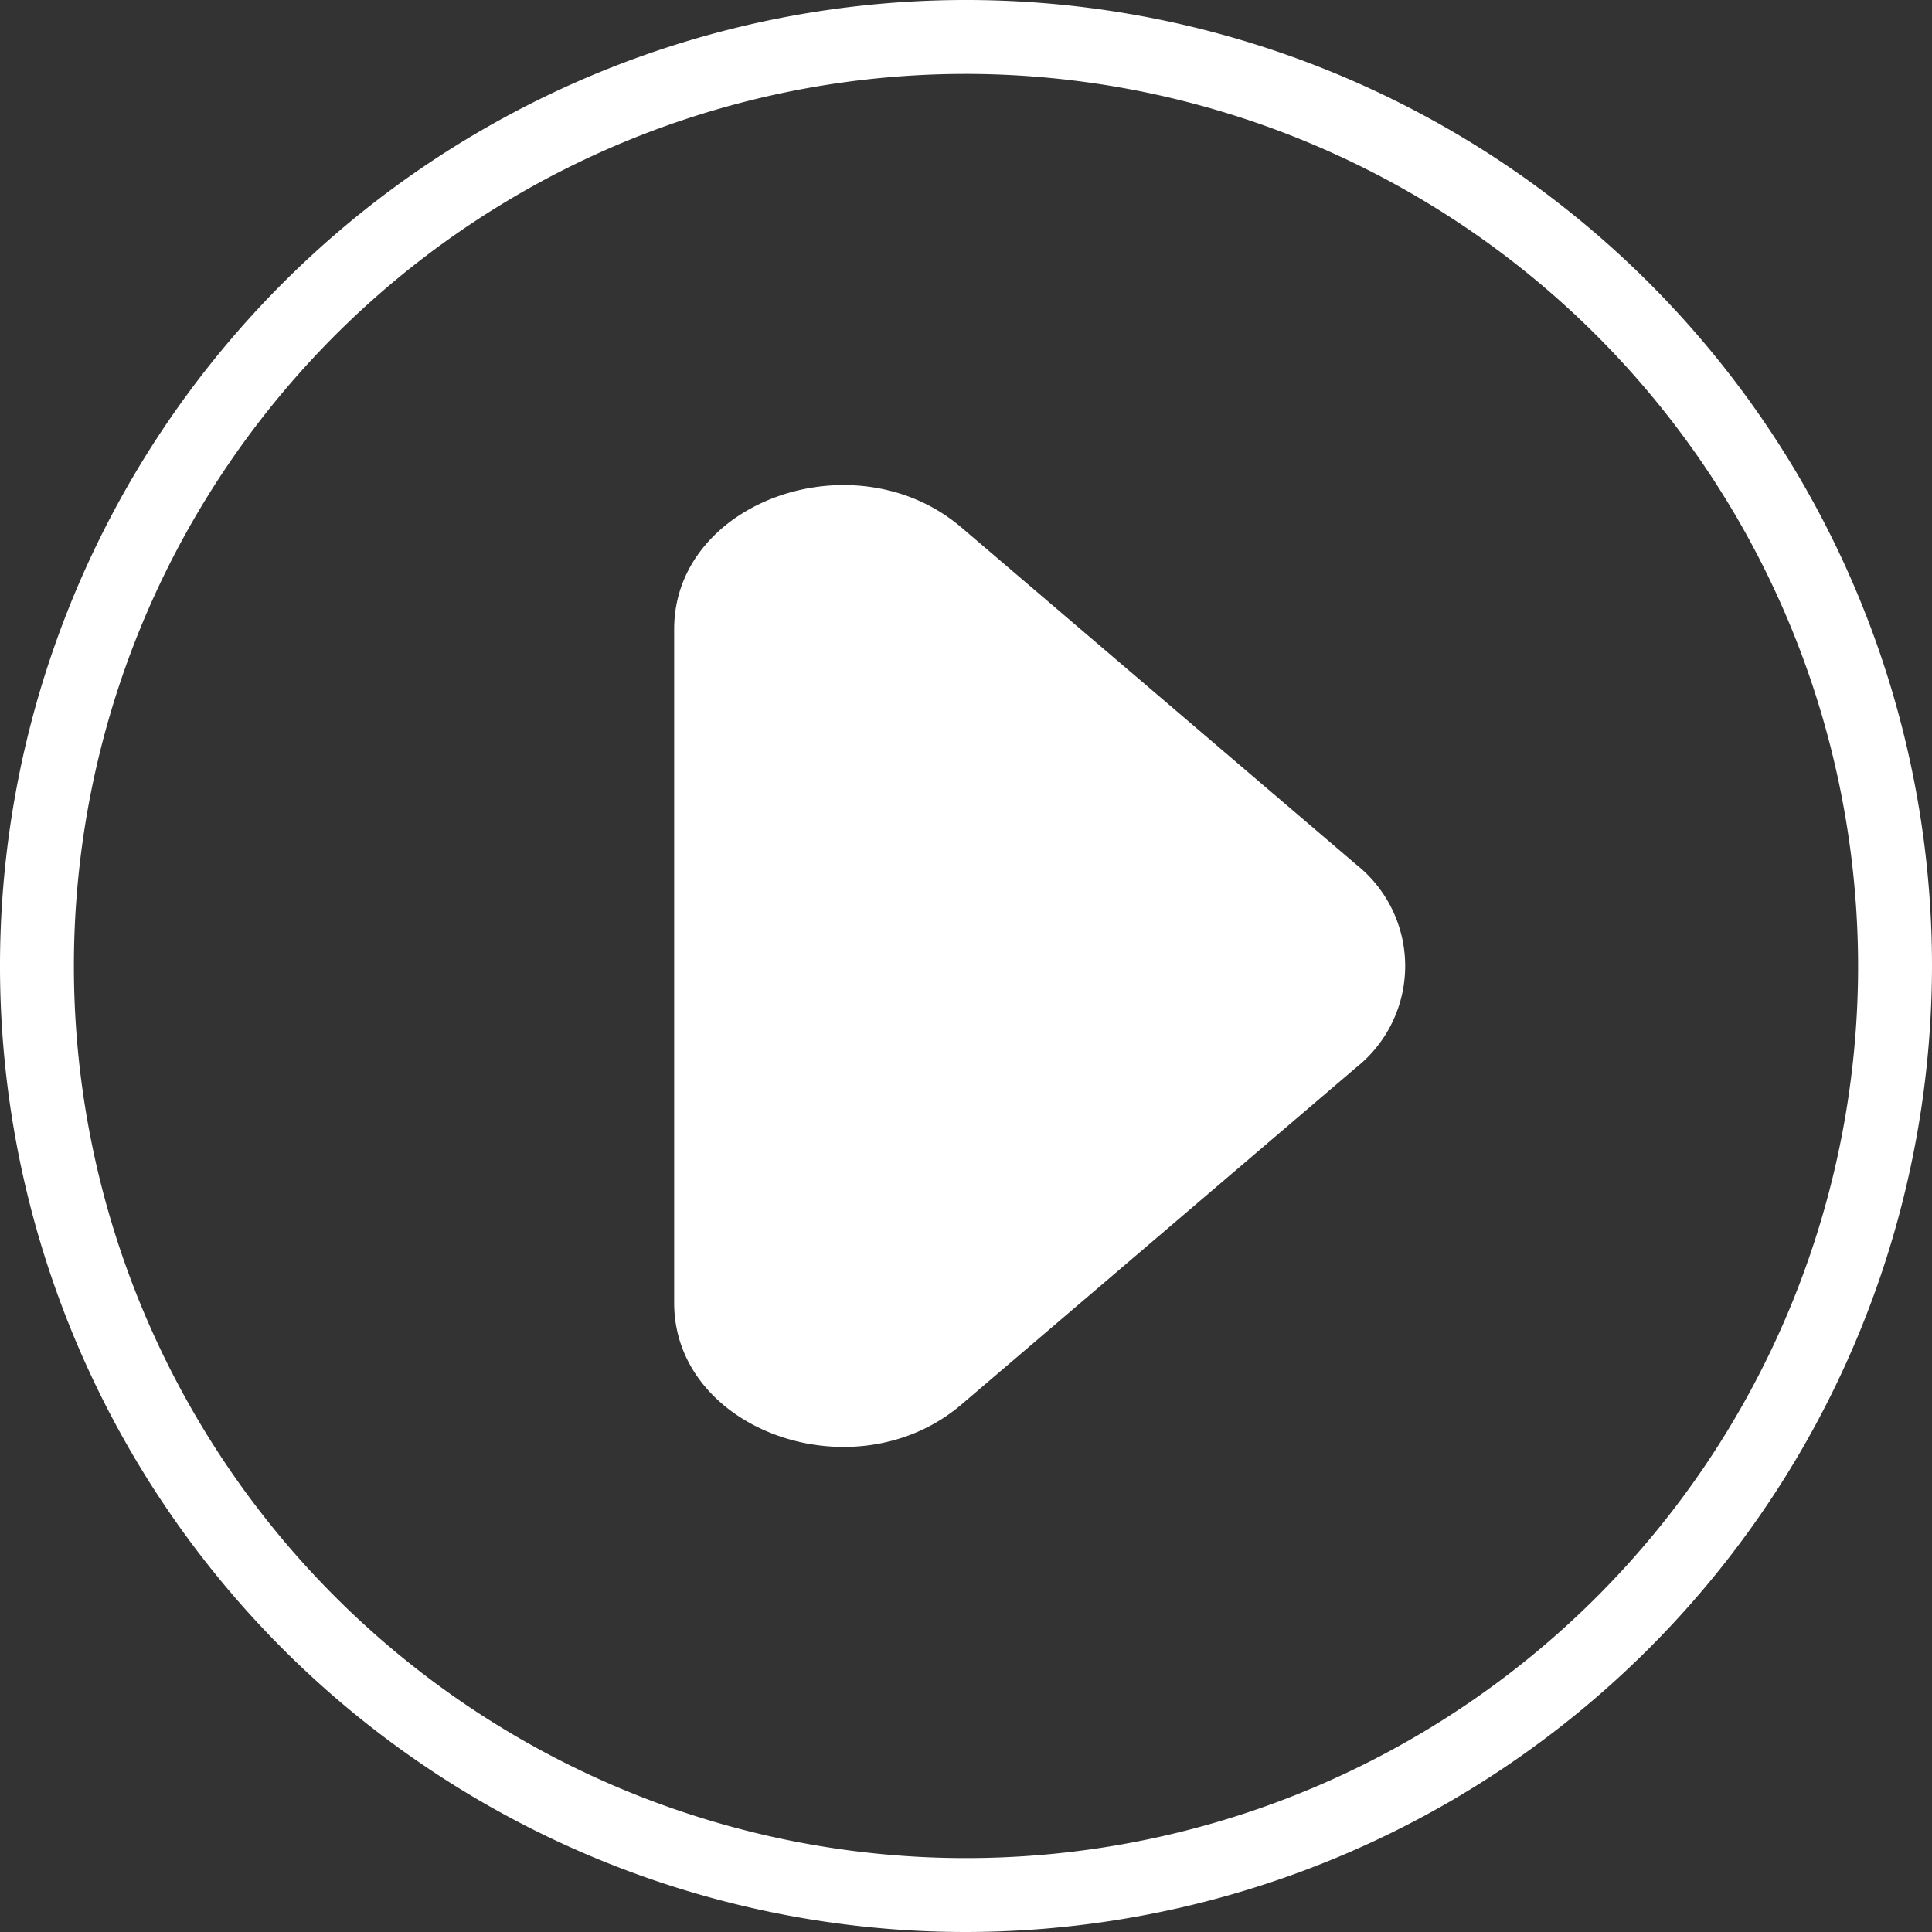 <svg xmlns="http://www.w3.org/2000/svg" viewBox="0 0 61.7 61.7"><rect x="0" y="0" width="61.7" height="61.7" fill="#333333" stroke="none"/><defs><style>.cls-1{fill:#fff;}</style></defs><g id="Capa_2" data-name="Capa 2"><g id="data"><path class="cls-1" d="M30.85,61.7A30.85,30.85,0,1,1,61.7,30.85,30.89,30.89,0,0,1,30.85,61.7Zm0-59.34A28.49,28.49,0,1,0,59.34,30.85,28.52,28.52,0,0,0,30.85,2.36Z"/><path class="cls-1" d="M43.3,27.6,30.71,16.85c-3.39-2.9-9.18-.85-9.18,3.24V41.61c0,4.09,5.79,6.14,9.18,3.24L43.3,34.1A4.14,4.14,0,0,0,43.3,27.6Z"/></g></g></svg>